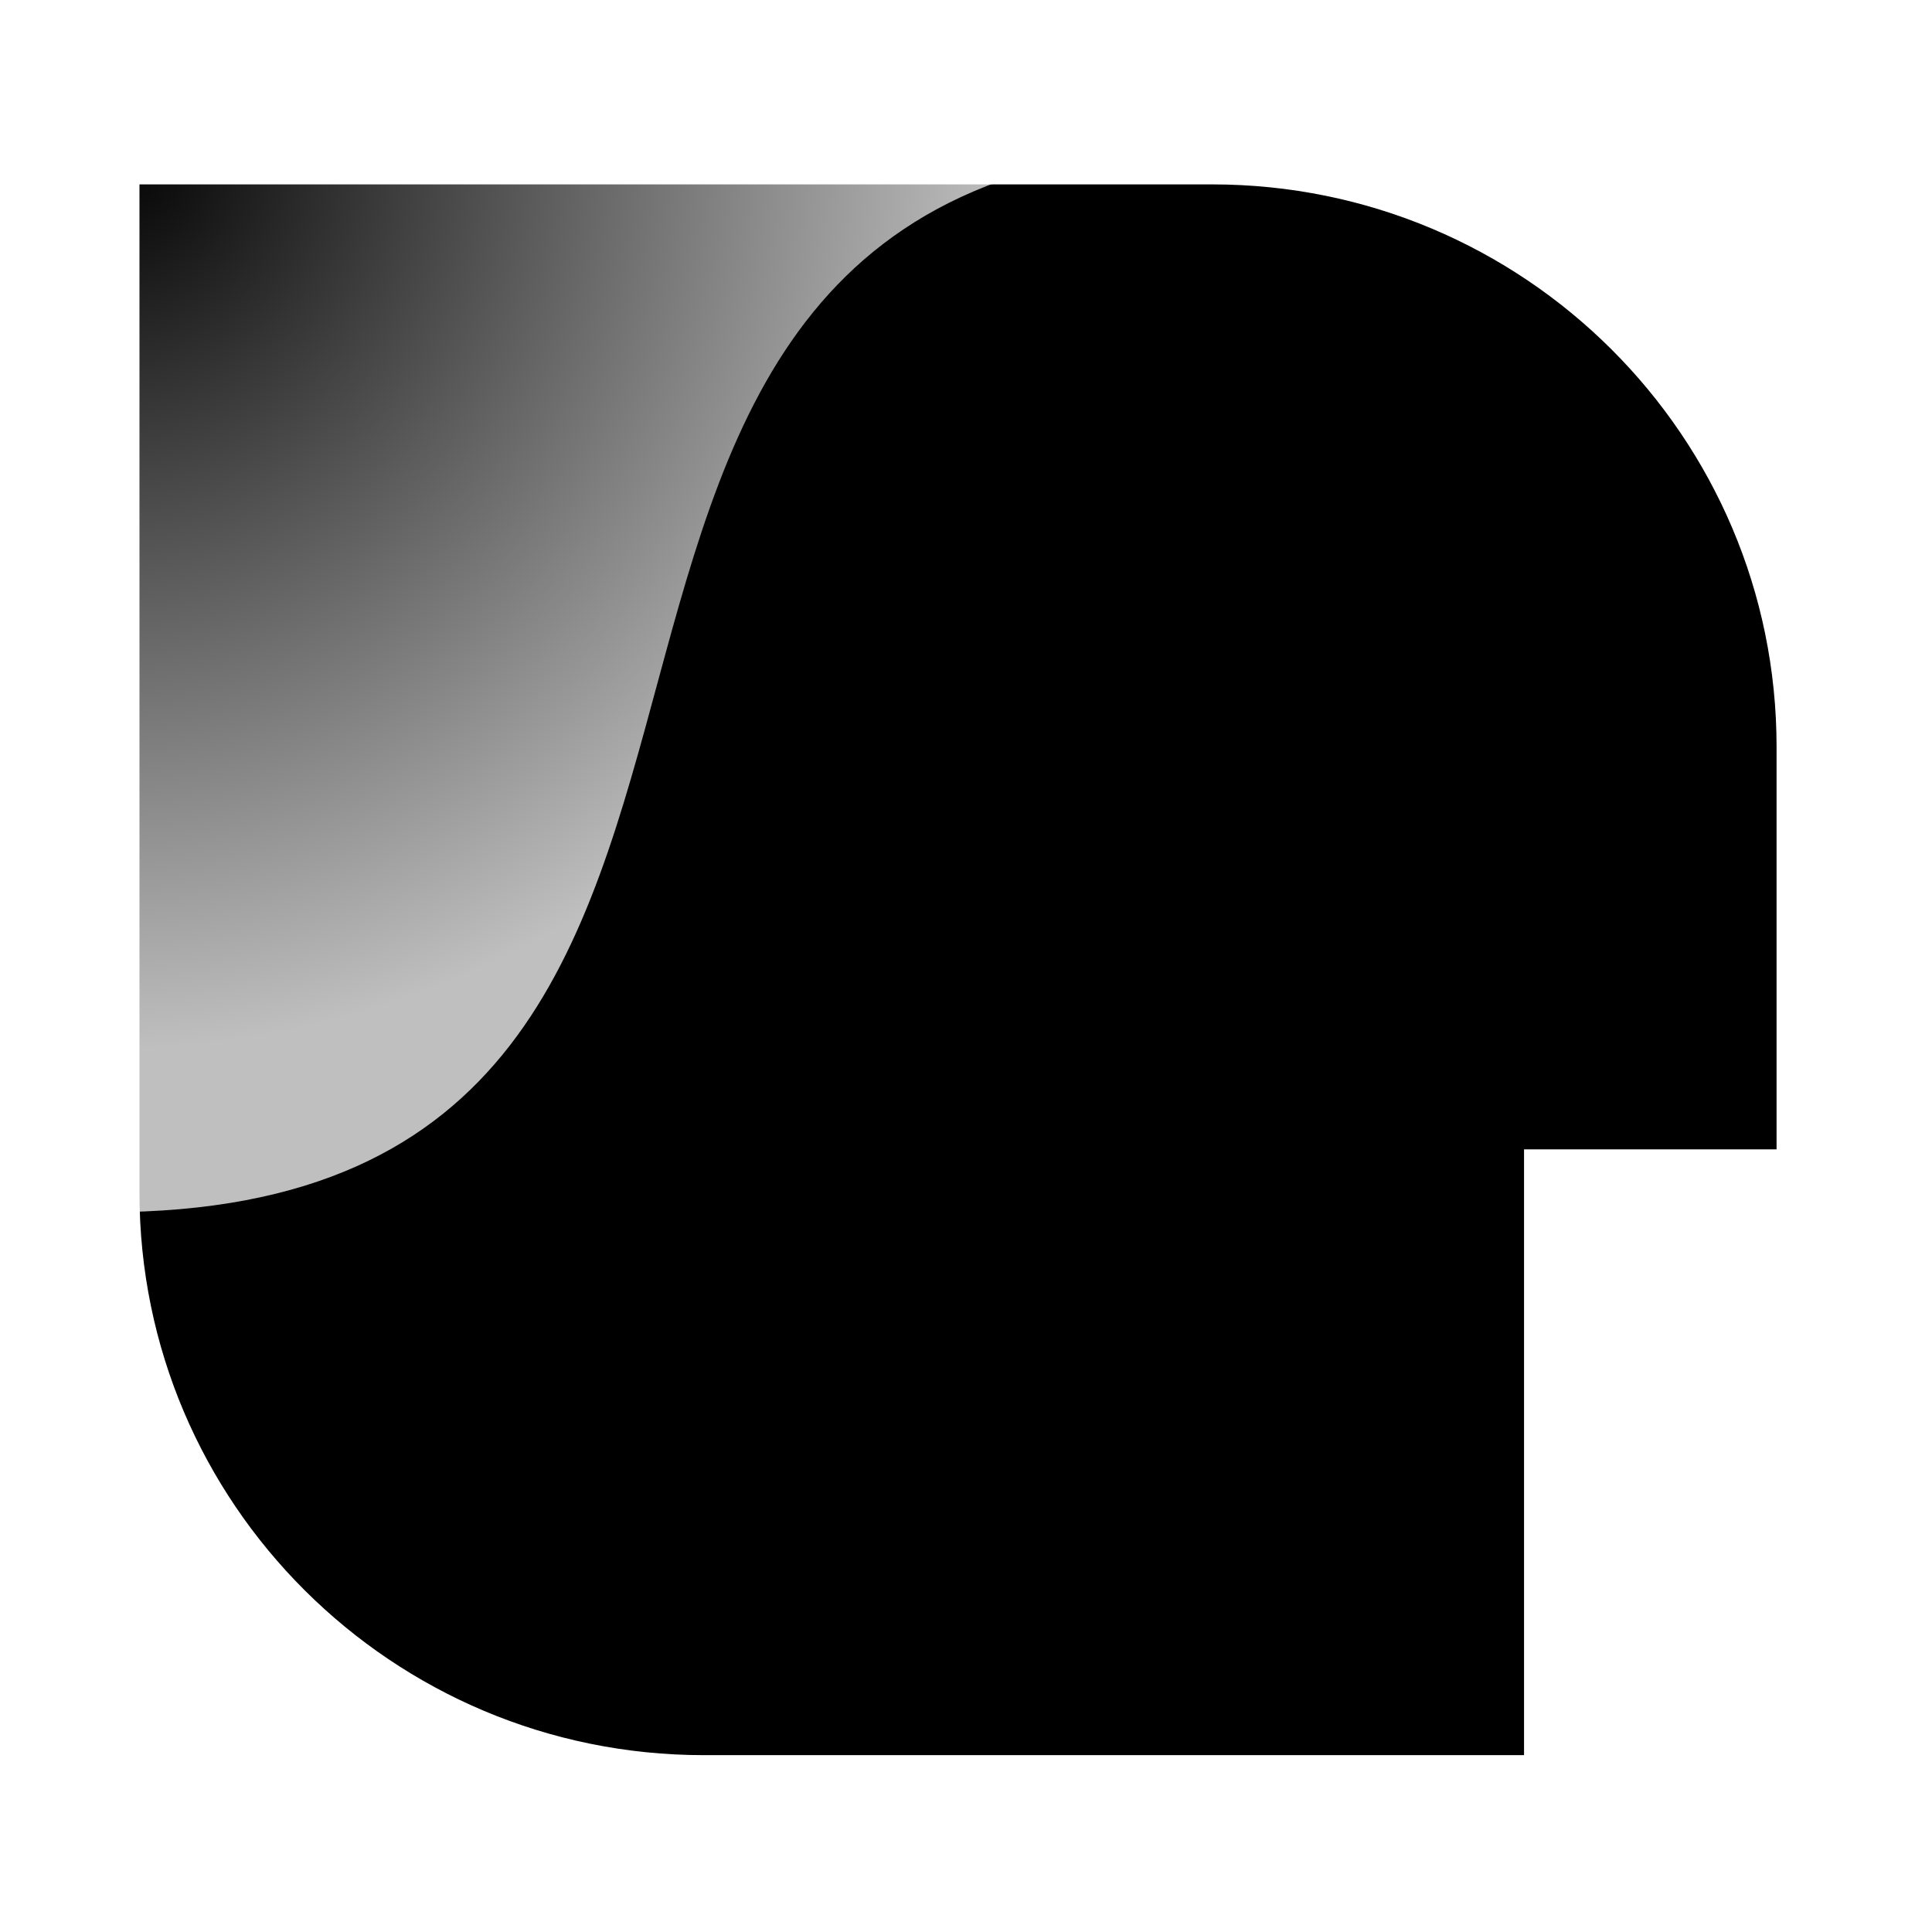 <?xml version="1.0" encoding="UTF-8"?>
<svg width="164px" height="164px" viewBox="0 0 164 164" version="1.1" xmlns="http://www.w3.org/2000/svg" xmlns:xlink="http://www.w3.org/1999/xlink">
    <!-- Generator: Sketch 64 (93537) - https://sketch.com -->
    <title>Eva</title>
    <desc>Created with Sketch.</desc>
    <defs>
        <linearGradient x1="0%" y1="3.822%" x2="100%" y2="62.275%" id="linearGradient-1">
            <stop stop-color="#3366FF" offset="0%"></stop>
            <stop stop-color="#3957E0" offset="100%"></stop>
        </linearGradient>
        <linearGradient x1="50%" y1="0%" x2="50%" y2="100%" id="linearGradient-2">
            <stop stop-color="#F0F5FF" offset="0%"></stop>
            <stop stop-color="#DCE8FF" offset="100%"></stop>
        </linearGradient>
        <linearGradient x1="50%" y1="0%" x2="50%" y2="100%" id="linearGradient-3">
            <stop stop-color="#002963" offset="0%"></stop>
            <stop stop-color="#003684" offset="100%"></stop>
        </linearGradient>
        <linearGradient x1="0%" y1="50%" x2="100%" y2="50%" id="linearGradient-4">
            <stop stop-color="#356AFE" offset="0%"></stop>
            <stop stop-color="#3958E2" offset="100%"></stop>
        </linearGradient>
        <path d="M121.34,88.318 L144.559,88.318 L144.559,51.397 C144.559,23.508 121.874,0.899 93.89,0.899 L0.086,0.899 L0.086,89.244 C0.086,117.133 22.771,139.741 50.754,139.741 L121.34,139.741 L121.34,88.318 Z" id="path-5"></path>
        <filter x="-51.9%" y="-54.0%" width="203.8%" height="208.0%" filterUnits="objectBoundingBox" id="filter-6">
            <feMorphology radius="2.5" operator="dilate" in="SourceAlpha" result="shadowSpreadOuter1"></feMorphology>
            <feOffset dx="0" dy="0" in="shadowSpreadOuter1" result="shadowOffsetOuter1"></feOffset>
            <feGaussianBlur stdDeviation="22.5" in="shadowOffsetOuter1" result="shadowBlurOuter1"></feGaussianBlur>
            <feComposite in="shadowBlurOuter1" in2="SourceAlpha" operator="out" result="shadowBlurOuter1"></feComposite>
            <feColorMatrix values="0 0 0 0 1   0 0 0 0 1   0 0 0 0 1  0 0 0 0.25 0" type="matrix" in="shadowBlurOuter1" result="shadowMatrixOuter1"></feColorMatrix>
            <feMorphology radius="0.5" operator="dilate" in="SourceAlpha" result="shadowSpreadOuter2"></feMorphology>
            <feOffset dx="0" dy="0" in="shadowSpreadOuter2" result="shadowOffsetOuter2"></feOffset>
            <feGaussianBlur stdDeviation="6" in="shadowOffsetOuter2" result="shadowBlurOuter2"></feGaussianBlur>
            <feComposite in="shadowBlurOuter2" in2="SourceAlpha" operator="out" result="shadowBlurOuter2"></feComposite>
            <feColorMatrix values="0 0 0 0 1   0 0 0 0 1   0 0 0 0 1  0 0 0 0.4 0" type="matrix" in="shadowBlurOuter2" result="shadowMatrixOuter2"></feColorMatrix>
            <feMerge>
                <feMergeNode in="shadowMatrixOuter1"></feMergeNode>
                <feMergeNode in="shadowMatrixOuter2"></feMergeNode>
            </feMerge>
        </filter>
        <radialGradient cx="0%" cy="0%" fx="0%" fy="0%" r="84.757%" gradientTransform="translate(0,0),scale(0.947,1),rotate(57.144),translate(-0,-0)" id="radialGradient-7">
            <stop stop-color="#FFFFFF" stop-opacity="0" offset="0%"></stop>
            <stop stop-color="#FFFFFF" stop-opacity="0.749" offset="100%"></stop>
        </radialGradient>
    </defs>
    <g id="Eva" stroke="none" stroke-width="1" fill="none" fill-rule="evenodd">
        <g id="Group-2" transform="translate(9, 12)" fill-rule="nonzero">
            <g id="Group">
                <g id="Asset-3">
                    <g>
                        <path d="M121.34,88.318 L144.559,88.318 L144.559,51.397 C144.559,23.508 121.874,0.899 93.89,0.899 L0.086,0.899 L0.086,89.244 C0.086,117.133 22.771,139.741 50.754,139.741 L121.34,139.741 L121.34,88.318 Z" id="Path" fill="url(#linearGradient-1)"></path>
                        <path d="M121.103,88.589 L123.684,88.589 L123.684,51.675 C123.656,35.161 110.218,21.781 93.632,21.753 L20.411,21.753 L20.411,89.514 C20.425,106.034 33.872,119.422 50.463,119.436 L121.103,119.436 L121.103,88.589 Z" id="Path" fill="url(#linearGradient-2)"></path>
                        <path d="M41.285,46.997 L53.21,46.997 C58.153,46.997 62.16,50.947 62.16,55.82 L62.16,88.156 L41.285,88.156 L41.285,46.997 Z" id="Path" fill="url(#linearGradient-3)"></path>
                        <path d="M82.485,46.997 L94.409,46.997 C99.352,46.997 103.359,50.947 103.359,55.82 L103.359,88.156 L82.485,88.156 L82.485,46.997 Z" id="Path" fill="url(#linearGradient-3)"></path>
                        <rect id="Rectangle" fill="#FFFFFF" x="79.738" y="55.229" width="12.635" height="4.939"></rect>
                        <rect id="Rectangle" fill="#FFFFFF" x="38.539" y="55.229" width="12.635" height="4.939"></rect>
                        <rect id="Rectangle" fill="url(#linearGradient-4)" x="41.285" y="80.473" width="20.874" height="7.683"></rect>
                        <rect id="Rectangle" fill="url(#linearGradient-4)" x="82.485" y="80.473" width="20.874" height="7.683"></rect>
                        <path d="M120.728,117.022 L50.232,117.022 C35.097,117.007 22.832,104.729 22.817,89.578 L22.817,24.168 L93.313,24.168 C108.448,24.182 120.714,36.46 120.728,51.611 L120.728,88.65 L125.882,88.65 L125.882,51.611 C125.867,33.611 111.294,19.023 93.313,19.009 L17.664,19.009 L17.664,89.578 C17.678,107.578 32.251,122.166 50.232,122.18 L120.728,122.18 L120.728,117.022 Z" id="Path" fill="#003684"></path>
                        <g id="Path">
                            <use fill="black" fill-opacity="1" filter="url(#filter-6)" xlink:href="#path-5"></use>
                            <use fill-opacity="0" fill="#D8D8D8" xlink:href="#path-5"></use>
                        </g>
                        <path d="M123.123,88.318 L144.559,88.318 L144.559,51.397 C144.559,23.508 121.874,0.899 93.89,0.899 L0.086,0.899 L0.086,89.244 C0.086,117.133 22.771,139.741 50.754,139.741 L123.123,139.741 L123.123,88.318 Z" id="Path" stroke="#FFFFFF" stroke-width="5.506"></path>
                        <path d="M0.086,90.9 C69.835,90.9 23.336,0.35 95.669,0.35 L0.086,0.35 L0.086,90.9 Z" id="Path" fill="url(#radialGradient-7)" style="mix-blend-mode: overlay;"></path>
                    </g>
                </g>
            </g>
        </g>
    </g>
</svg>